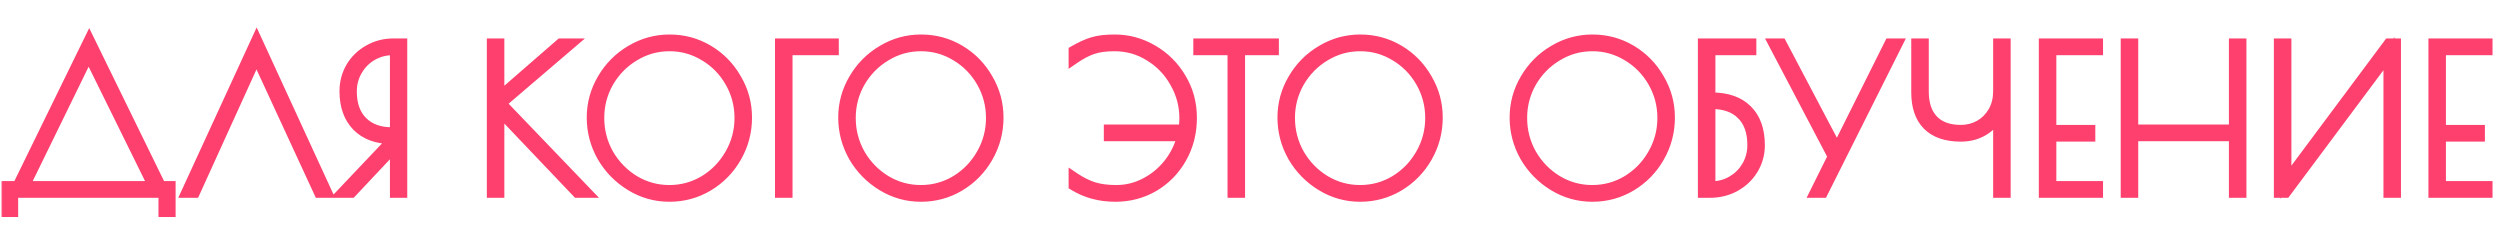 <?xml version="1.0" encoding="UTF-8"?> <svg xmlns="http://www.w3.org/2000/svg" width="455" height="42" viewBox="0 0 455 42" fill="none"><mask id="path-1-outside-1_50_83" maskUnits="userSpaceOnUse" x="0" y="4" width="454" height="36" fill="black"><rect fill="white" y="4" width="454" height="36"></rect><path d="M1.26 33.956H3.24L16.236 7.388L29.232 33.956H30.96V38.492H29.844V35H2.304V38.492H1.26V33.956ZM28.008 33.956L16.128 9.872L4.356 33.956H28.008ZM58.123 35L46.675 10.232L35.407 35H34.003L46.711 7.388L59.419 35H58.123ZM71.752 25.208H71.284C68.644 25.208 66.568 24.452 65.056 22.94C63.544 21.404 62.788 19.292 62.788 16.604C62.788 15.02 63.172 13.568 63.94 12.248C64.732 10.928 65.8 9.896 67.144 9.152C68.488 8.384 69.964 8 71.572 8H73.12V35H71.968V26.468L63.94 35H62.464L71.752 25.208ZM71.968 24.164V9.044H71.5C70.108 9.044 68.836 9.38 67.684 10.052C66.532 10.724 65.62 11.648 64.948 12.824C64.276 13.976 63.94 15.248 63.94 16.64C63.94 19.016 64.6 20.864 65.92 22.184C67.24 23.504 69.04 24.164 71.32 24.164H71.968ZM105.084 35L90.792 19.988V35H89.604V8H90.792V17.792L102.06 8H103.752L91.116 18.8L106.668 35H105.084ZM121.827 35.72C119.307 35.72 116.967 35.06 114.807 33.74C112.647 32.42 110.931 30.668 109.659 28.484C108.411 26.276 107.787 23.912 107.787 21.392C107.787 18.896 108.423 16.568 109.695 14.408C110.967 12.224 112.683 10.496 114.843 9.224C117.003 7.928 119.343 7.28 121.863 7.28C124.407 7.28 126.747 7.916 128.883 9.188C131.019 10.46 132.711 12.188 133.959 14.372C135.231 16.532 135.867 18.872 135.867 21.392C135.867 23.984 135.231 26.384 133.959 28.592C132.711 30.776 131.007 32.516 128.847 33.812C126.711 35.084 124.371 35.72 121.827 35.72ZM121.827 34.676C124.131 34.676 126.267 34.088 128.235 32.912C130.203 31.712 131.763 30.104 132.915 28.088C134.091 26.048 134.679 23.84 134.679 21.464C134.679 19.112 134.103 16.928 132.951 14.912C131.799 12.896 130.239 11.3 128.271 10.124C126.303 8.924 124.167 8.324 121.863 8.324C119.535 8.324 117.387 8.924 115.419 10.124C113.451 11.3 111.879 12.896 110.703 14.912C109.551 16.928 108.975 19.112 108.975 21.464C108.975 23.84 109.551 26.048 110.703 28.088C111.879 30.104 113.451 31.712 115.419 32.912C117.387 34.088 119.523 34.676 121.827 34.676ZM142.051 8H151.663V9.044H143.239V35H142.051V8ZM167.597 35.72C165.077 35.72 162.737 35.06 160.577 33.74C158.417 32.42 156.701 30.668 155.429 28.484C154.181 26.276 153.557 23.912 153.557 21.392C153.557 18.896 154.193 16.568 155.465 14.408C156.737 12.224 158.453 10.496 160.613 9.224C162.773 7.928 165.113 7.28 167.633 7.28C170.177 7.28 172.517 7.916 174.653 9.188C176.789 10.46 178.481 12.188 179.729 14.372C181.001 16.532 181.637 18.872 181.637 21.392C181.637 23.984 181.001 26.384 179.729 28.592C178.481 30.776 176.777 32.516 174.617 33.812C172.481 35.084 170.141 35.72 167.597 35.72ZM167.597 34.676C169.901 34.676 172.037 34.088 174.005 32.912C175.973 31.712 177.533 30.104 178.685 28.088C179.861 26.048 180.449 23.84 180.449 21.464C180.449 19.112 179.873 16.928 178.721 14.912C177.569 12.896 176.009 11.3 174.041 10.124C172.073 8.924 169.937 8.324 167.633 8.324C165.305 8.324 163.157 8.924 161.189 10.124C159.221 11.3 157.649 12.896 156.473 14.912C155.321 16.928 154.745 19.112 154.745 21.464C154.745 23.84 155.321 26.048 156.473 28.088C157.649 30.104 159.221 31.712 161.189 32.912C163.157 34.088 165.293 34.676 167.597 34.676ZM202.904 7.28C205.328 7.28 207.608 7.904 209.744 9.152C211.904 10.4 213.62 12.104 214.892 14.264C216.188 16.424 216.836 18.812 216.836 21.428C216.836 24.14 216.212 26.588 214.964 28.772C213.74 30.932 212.072 32.636 209.96 33.884C207.848 35.108 205.532 35.72 203.012 35.72C201.572 35.72 200.24 35.552 199.016 35.216C197.816 34.904 196.64 34.4 195.488 33.704V32.372C196.664 33.164 197.84 33.752 199.016 34.136C200.192 34.496 201.572 34.676 203.156 34.676C205.028 34.676 206.792 34.244 208.448 33.38C210.128 32.516 211.568 31.328 212.768 29.816C213.968 28.28 214.796 26.576 215.252 24.704H201.896V23.66H215.468C215.588 22.892 215.648 22.184 215.648 21.536C215.648 19.208 215.072 17.036 213.92 15.02C212.792 12.98 211.244 11.36 209.276 10.16C207.332 8.936 205.172 8.324 202.796 8.324C201.236 8.324 199.928 8.504 198.872 8.864C197.84 9.2 196.712 9.788 195.488 10.628V9.296C196.784 8.552 197.924 8.036 198.908 7.748C199.892 7.436 201.224 7.28 202.904 7.28ZM224.411 9.044H218.183V8H231.755V9.044H225.599V35H224.411V9.044ZM247.537 35.72C245.017 35.72 242.677 35.06 240.517 33.74C238.357 32.42 236.641 30.668 235.369 28.484C234.121 26.276 233.497 23.912 233.497 21.392C233.497 18.896 234.133 16.568 235.405 14.408C236.677 12.224 238.393 10.496 240.553 9.224C242.713 7.928 245.053 7.28 247.573 7.28C250.117 7.28 252.457 7.916 254.593 9.188C256.729 10.46 258.421 12.188 259.669 14.372C260.941 16.532 261.577 18.872 261.577 21.392C261.577 23.984 260.941 26.384 259.669 28.592C258.421 30.776 256.717 32.516 254.557 33.812C252.421 35.084 250.081 35.72 247.537 35.72ZM247.537 34.676C249.841 34.676 251.977 34.088 253.945 32.912C255.913 31.712 257.473 30.104 258.625 28.088C259.801 26.048 260.389 23.84 260.389 21.464C260.389 19.112 259.813 16.928 258.661 14.912C257.509 12.896 255.949 11.3 253.981 10.124C252.013 8.924 249.877 8.324 247.573 8.324C245.245 8.324 243.097 8.924 241.129 10.124C239.161 11.3 237.589 12.896 236.413 14.912C235.261 16.928 234.685 19.112 234.685 21.464C234.685 23.84 235.261 26.048 236.413 28.088C237.589 30.104 239.161 31.712 241.129 32.912C243.097 34.088 245.233 34.676 247.537 34.676ZM289.792 35.72C287.272 35.72 284.932 35.06 282.772 33.74C280.612 32.42 278.896 30.668 277.624 28.484C276.376 26.276 275.752 23.912 275.752 21.392C275.752 18.896 276.388 16.568 277.66 14.408C278.932 12.224 280.648 10.496 282.808 9.224C284.968 7.928 287.308 7.28 289.828 7.28C292.372 7.28 294.712 7.916 296.848 9.188C298.984 10.46 300.676 12.188 301.924 14.372C303.196 16.532 303.832 18.872 303.832 21.392C303.832 23.984 303.196 26.384 301.924 28.592C300.676 30.776 298.972 32.516 296.812 33.812C294.676 35.084 292.336 35.72 289.792 35.72ZM289.792 34.676C292.096 34.676 294.232 34.088 296.2 32.912C298.168 31.712 299.728 30.104 300.88 28.088C302.056 26.048 302.644 23.84 302.644 21.464C302.644 19.112 302.068 16.928 300.916 14.912C299.764 12.896 298.204 11.3 296.236 10.124C294.268 8.924 292.132 8.324 289.828 8.324C287.5 8.324 285.352 8.924 283.384 10.124C281.416 11.3 279.844 12.896 278.668 14.912C277.516 16.928 276.94 19.112 276.94 21.464C276.94 23.84 277.516 26.048 278.668 28.088C279.844 30.104 281.416 31.712 283.384 32.912C285.352 34.088 287.488 34.676 289.792 34.676ZM310.016 8H318.656V9.044H311.204V17.828H311.528C314.312 17.828 316.448 18.572 317.936 20.06C319.448 21.548 320.204 23.672 320.204 26.432C320.204 27.992 319.808 29.432 319.016 30.752C318.224 32.072 317.132 33.116 315.74 33.884C314.372 34.628 312.86 35 311.204 35H310.016V8ZM311.492 33.992C312.884 33.992 314.144 33.656 315.272 32.984C316.424 32.312 317.336 31.4 318.008 30.248C318.68 29.072 319.016 27.788 319.016 26.396C319.016 23.972 318.356 22.112 317.036 20.816C315.74 19.496 313.892 18.836 311.492 18.836H311.204V33.992H311.492ZM345.245 8L331.709 35H330.413L333.653 28.484L322.889 8H324.185L334.337 27.26L343.949 8H345.245ZM363.752 20.816C363.104 21.992 362.18 22.952 360.98 23.696C359.78 24.416 358.412 24.776 356.876 24.776C354.236 24.776 352.232 24.092 350.864 22.724C349.52 21.356 348.848 19.388 348.848 16.82V8H350.036V16.64C350.036 18.92 350.624 20.672 351.8 21.896C352.976 23.12 354.668 23.732 356.876 23.732C358.1 23.732 359.24 23.444 360.296 22.868C361.352 22.268 362.192 21.428 362.816 20.348C363.44 19.268 363.752 18.008 363.752 16.568V8H364.94V35H363.752V20.816ZM372.066 8H381.75V9.044H373.254V23.732H380.346V24.776H373.254V33.956H381.75V35H372.066V8ZM386.971 8H388.159V23.66H406.663V8H407.851V35H406.663V24.704H388.159V35H386.971V8ZM414.845 8H416.033V33.164L434.789 8H435.977V35H434.789V9.764L415.961 35H414.845V8ZM442.972 8H452.656V9.044H444.16V23.732H451.252V24.776H444.16V33.956H452.656V35H442.972V8Z"></path></mask><path d="M1.26 33.956H3.24L16.236 7.388L29.232 33.956H30.96V38.492H29.844V35H2.304V38.492H1.26V33.956ZM28.008 33.956L16.128 9.872L4.356 33.956H28.008ZM58.123 35L46.675 10.232L35.407 35H34.003L46.711 7.388L59.419 35H58.123ZM71.752 25.208H71.284C68.644 25.208 66.568 24.452 65.056 22.94C63.544 21.404 62.788 19.292 62.788 16.604C62.788 15.02 63.172 13.568 63.94 12.248C64.732 10.928 65.8 9.896 67.144 9.152C68.488 8.384 69.964 8 71.572 8H73.12V35H71.968V26.468L63.94 35H62.464L71.752 25.208ZM71.968 24.164V9.044H71.5C70.108 9.044 68.836 9.38 67.684 10.052C66.532 10.724 65.62 11.648 64.948 12.824C64.276 13.976 63.94 15.248 63.94 16.64C63.94 19.016 64.6 20.864 65.92 22.184C67.24 23.504 69.04 24.164 71.32 24.164H71.968ZM105.084 35L90.792 19.988V35H89.604V8H90.792V17.792L102.06 8H103.752L91.116 18.8L106.668 35H105.084ZM121.827 35.72C119.307 35.72 116.967 35.06 114.807 33.74C112.647 32.42 110.931 30.668 109.659 28.484C108.411 26.276 107.787 23.912 107.787 21.392C107.787 18.896 108.423 16.568 109.695 14.408C110.967 12.224 112.683 10.496 114.843 9.224C117.003 7.928 119.343 7.28 121.863 7.28C124.407 7.28 126.747 7.916 128.883 9.188C131.019 10.46 132.711 12.188 133.959 14.372C135.231 16.532 135.867 18.872 135.867 21.392C135.867 23.984 135.231 26.384 133.959 28.592C132.711 30.776 131.007 32.516 128.847 33.812C126.711 35.084 124.371 35.72 121.827 35.72ZM121.827 34.676C124.131 34.676 126.267 34.088 128.235 32.912C130.203 31.712 131.763 30.104 132.915 28.088C134.091 26.048 134.679 23.84 134.679 21.464C134.679 19.112 134.103 16.928 132.951 14.912C131.799 12.896 130.239 11.3 128.271 10.124C126.303 8.924 124.167 8.324 121.863 8.324C119.535 8.324 117.387 8.924 115.419 10.124C113.451 11.3 111.879 12.896 110.703 14.912C109.551 16.928 108.975 19.112 108.975 21.464C108.975 23.84 109.551 26.048 110.703 28.088C111.879 30.104 113.451 31.712 115.419 32.912C117.387 34.088 119.523 34.676 121.827 34.676ZM142.051 8H151.663V9.044H143.239V35H142.051V8ZM167.597 35.72C165.077 35.72 162.737 35.06 160.577 33.74C158.417 32.42 156.701 30.668 155.429 28.484C154.181 26.276 153.557 23.912 153.557 21.392C153.557 18.896 154.193 16.568 155.465 14.408C156.737 12.224 158.453 10.496 160.613 9.224C162.773 7.928 165.113 7.28 167.633 7.28C170.177 7.28 172.517 7.916 174.653 9.188C176.789 10.46 178.481 12.188 179.729 14.372C181.001 16.532 181.637 18.872 181.637 21.392C181.637 23.984 181.001 26.384 179.729 28.592C178.481 30.776 176.777 32.516 174.617 33.812C172.481 35.084 170.141 35.72 167.597 35.72ZM167.597 34.676C169.901 34.676 172.037 34.088 174.005 32.912C175.973 31.712 177.533 30.104 178.685 28.088C179.861 26.048 180.449 23.84 180.449 21.464C180.449 19.112 179.873 16.928 178.721 14.912C177.569 12.896 176.009 11.3 174.041 10.124C172.073 8.924 169.937 8.324 167.633 8.324C165.305 8.324 163.157 8.924 161.189 10.124C159.221 11.3 157.649 12.896 156.473 14.912C155.321 16.928 154.745 19.112 154.745 21.464C154.745 23.84 155.321 26.048 156.473 28.088C157.649 30.104 159.221 31.712 161.189 32.912C163.157 34.088 165.293 34.676 167.597 34.676ZM202.904 7.28C205.328 7.28 207.608 7.904 209.744 9.152C211.904 10.4 213.62 12.104 214.892 14.264C216.188 16.424 216.836 18.812 216.836 21.428C216.836 24.14 216.212 26.588 214.964 28.772C213.74 30.932 212.072 32.636 209.96 33.884C207.848 35.108 205.532 35.72 203.012 35.72C201.572 35.72 200.24 35.552 199.016 35.216C197.816 34.904 196.64 34.4 195.488 33.704V32.372C196.664 33.164 197.84 33.752 199.016 34.136C200.192 34.496 201.572 34.676 203.156 34.676C205.028 34.676 206.792 34.244 208.448 33.38C210.128 32.516 211.568 31.328 212.768 29.816C213.968 28.28 214.796 26.576 215.252 24.704H201.896V23.66H215.468C215.588 22.892 215.648 22.184 215.648 21.536C215.648 19.208 215.072 17.036 213.92 15.02C212.792 12.98 211.244 11.36 209.276 10.16C207.332 8.936 205.172 8.324 202.796 8.324C201.236 8.324 199.928 8.504 198.872 8.864C197.84 9.2 196.712 9.788 195.488 10.628V9.296C196.784 8.552 197.924 8.036 198.908 7.748C199.892 7.436 201.224 7.28 202.904 7.28ZM224.411 9.044H218.183V8H231.755V9.044H225.599V35H224.411V9.044ZM247.537 35.72C245.017 35.72 242.677 35.06 240.517 33.74C238.357 32.42 236.641 30.668 235.369 28.484C234.121 26.276 233.497 23.912 233.497 21.392C233.497 18.896 234.133 16.568 235.405 14.408C236.677 12.224 238.393 10.496 240.553 9.224C242.713 7.928 245.053 7.28 247.573 7.28C250.117 7.28 252.457 7.916 254.593 9.188C256.729 10.46 258.421 12.188 259.669 14.372C260.941 16.532 261.577 18.872 261.577 21.392C261.577 23.984 260.941 26.384 259.669 28.592C258.421 30.776 256.717 32.516 254.557 33.812C252.421 35.084 250.081 35.72 247.537 35.72ZM247.537 34.676C249.841 34.676 251.977 34.088 253.945 32.912C255.913 31.712 257.473 30.104 258.625 28.088C259.801 26.048 260.389 23.84 260.389 21.464C260.389 19.112 259.813 16.928 258.661 14.912C257.509 12.896 255.949 11.3 253.981 10.124C252.013 8.924 249.877 8.324 247.573 8.324C245.245 8.324 243.097 8.924 241.129 10.124C239.161 11.3 237.589 12.896 236.413 14.912C235.261 16.928 234.685 19.112 234.685 21.464C234.685 23.84 235.261 26.048 236.413 28.088C237.589 30.104 239.161 31.712 241.129 32.912C243.097 34.088 245.233 34.676 247.537 34.676ZM289.792 35.72C287.272 35.72 284.932 35.06 282.772 33.74C280.612 32.42 278.896 30.668 277.624 28.484C276.376 26.276 275.752 23.912 275.752 21.392C275.752 18.896 276.388 16.568 277.66 14.408C278.932 12.224 280.648 10.496 282.808 9.224C284.968 7.928 287.308 7.28 289.828 7.28C292.372 7.28 294.712 7.916 296.848 9.188C298.984 10.46 300.676 12.188 301.924 14.372C303.196 16.532 303.832 18.872 303.832 21.392C303.832 23.984 303.196 26.384 301.924 28.592C300.676 30.776 298.972 32.516 296.812 33.812C294.676 35.084 292.336 35.72 289.792 35.72ZM289.792 34.676C292.096 34.676 294.232 34.088 296.2 32.912C298.168 31.712 299.728 30.104 300.88 28.088C302.056 26.048 302.644 23.84 302.644 21.464C302.644 19.112 302.068 16.928 300.916 14.912C299.764 12.896 298.204 11.3 296.236 10.124C294.268 8.924 292.132 8.324 289.828 8.324C287.5 8.324 285.352 8.924 283.384 10.124C281.416 11.3 279.844 12.896 278.668 14.912C277.516 16.928 276.94 19.112 276.94 21.464C276.94 23.84 277.516 26.048 278.668 28.088C279.844 30.104 281.416 31.712 283.384 32.912C285.352 34.088 287.488 34.676 289.792 34.676ZM310.016 8H318.656V9.044H311.204V17.828H311.528C314.312 17.828 316.448 18.572 317.936 20.06C319.448 21.548 320.204 23.672 320.204 26.432C320.204 27.992 319.808 29.432 319.016 30.752C318.224 32.072 317.132 33.116 315.74 33.884C314.372 34.628 312.86 35 311.204 35H310.016V8ZM311.492 33.992C312.884 33.992 314.144 33.656 315.272 32.984C316.424 32.312 317.336 31.4 318.008 30.248C318.68 29.072 319.016 27.788 319.016 26.396C319.016 23.972 318.356 22.112 317.036 20.816C315.74 19.496 313.892 18.836 311.492 18.836H311.204V33.992H311.492ZM345.245 8L331.709 35H330.413L333.653 28.484L322.889 8H324.185L334.337 27.26L343.949 8H345.245ZM363.752 20.816C363.104 21.992 362.18 22.952 360.98 23.696C359.78 24.416 358.412 24.776 356.876 24.776C354.236 24.776 352.232 24.092 350.864 22.724C349.52 21.356 348.848 19.388 348.848 16.82V8H350.036V16.64C350.036 18.92 350.624 20.672 351.8 21.896C352.976 23.12 354.668 23.732 356.876 23.732C358.1 23.732 359.24 23.444 360.296 22.868C361.352 22.268 362.192 21.428 362.816 20.348C363.44 19.268 363.752 18.008 363.752 16.568V8H364.94V35H363.752V20.816ZM372.066 8H381.75V9.044H373.254V23.732H380.346V24.776H373.254V33.956H381.75V35H372.066V8ZM386.971 8H388.159V23.66H406.663V8H407.851V35H406.663V24.704H388.159V35H386.971V8ZM414.845 8H416.033V33.164L434.789 8H435.977V35H434.789V9.764L415.961 35H414.845V8ZM442.972 8H452.656V9.044H444.16V23.732H451.252V24.776H444.16V33.956H452.656V35H442.972V8Z" fill="#FD406E"></path><path d="M1.26 33.956V32.956H0.26V33.956H1.26ZM3.24 33.956V34.956H3.864L4.138 34.395L3.24 33.956ZM16.236 7.388L17.134 6.949L16.236 5.112L15.338 6.949L16.236 7.388ZM29.232 33.956L28.334 34.395L28.608 34.956H29.232V33.956ZM30.96 33.956H31.96V32.956H30.96V33.956ZM30.96 38.492V39.492H31.96V38.492H30.96ZM29.844 38.492H28.844V39.492H29.844V38.492ZM29.844 35H30.844V34H29.844V35ZM2.304 35V34H1.304V35H2.304ZM2.304 38.492V39.492H3.304V38.492H2.304ZM1.26 38.492H0.26V39.492H1.26V38.492ZM28.008 33.956V34.956H29.616L28.905 33.514L28.008 33.956ZM16.128 9.872L17.025 9.43L16.124 7.603L15.23 9.433L16.128 9.872ZM4.356 33.956L3.458 33.517L2.754 34.956H4.356V33.956ZM1.26 34.956H3.24V32.956H1.26V34.956ZM4.138 34.395L17.134 7.827L15.338 6.949L2.342 33.517L4.138 34.395ZM15.338 7.827L28.334 34.395L30.13 33.517L17.134 6.949L15.338 7.827ZM29.232 34.956H30.96V32.956H29.232V34.956ZM29.96 33.956V38.492H31.96V33.956H29.96ZM30.96 37.492H29.844V39.492H30.96V37.492ZM30.844 38.492V35H28.844V38.492H30.844ZM29.844 34H2.304V36H29.844V34ZM1.304 35V38.492H3.304V35H1.304ZM2.304 37.492H1.26V39.492H2.304V37.492ZM2.26 38.492V33.956H0.26V38.492H2.26ZM28.905 33.514L17.025 9.43L15.231 10.314L27.111 34.398L28.905 33.514ZM15.23 9.433L3.458 33.517L5.254 34.395L17.026 10.311L15.23 9.433ZM4.356 34.956H28.008V32.956H4.356V34.956ZM58.123 35L57.215 35.42L57.484 36H58.123V35ZM46.675 10.232L47.583 9.812L46.668 7.833L45.765 9.818L46.675 10.232ZM35.407 35V36H36.051L36.317 35.414L35.407 35ZM34.003 35L33.095 34.582L32.442 36H34.003V35ZM46.711 7.388L47.62 6.97L46.711 4.996L45.803 6.97L46.711 7.388ZM59.419 35V36H60.98L60.328 34.582L59.419 35ZM59.031 34.58L47.583 9.812L45.767 10.652L57.215 35.42L59.031 34.58ZM45.765 9.818L34.497 34.586L36.317 35.414L47.585 10.646L45.765 9.818ZM35.407 34H34.003V36H35.407V34ZM34.911 35.418L47.62 7.806L45.803 6.97L33.095 34.582L34.911 35.418ZM45.803 7.806L58.511 35.418L60.328 34.582L47.62 6.97L45.803 7.806ZM59.419 34H58.123V36H59.419V34ZM71.752 25.208L72.478 25.896L74.079 24.208H71.752V25.208ZM65.056 22.94L64.344 23.642L64.349 23.647L65.056 22.94ZM63.94 12.248L63.083 11.733L63.076 11.745L63.94 12.248ZM67.144 9.152L67.629 10.027L67.64 10.02L67.144 9.152ZM73.12 8H74.12V7H73.12V8ZM73.12 35V36H74.12V35H73.12ZM71.968 35H70.968V36H71.968V35ZM71.968 26.468H72.968V23.946L71.24 25.783L71.968 26.468ZM63.94 35V36H64.372L64.668 35.685L63.94 35ZM62.464 35L61.739 34.312L60.137 36H62.464V35ZM71.968 24.164V25.164H72.968V24.164H71.968ZM71.968 9.044H72.968V8.044H71.968V9.044ZM64.948 12.824L65.812 13.328L65.817 13.32L64.948 12.824ZM65.92 22.184L65.213 22.891V22.891L65.92 22.184ZM71.752 24.208H71.284V26.208H71.752V24.208ZM71.284 24.208C68.843 24.208 67.046 23.515 65.763 22.233L64.349 23.647C66.091 25.389 68.445 26.208 71.284 26.208V24.208ZM65.769 22.238C64.484 20.933 63.788 19.098 63.788 16.604H61.788C61.788 19.486 62.604 21.875 64.344 23.642L65.769 22.238ZM63.788 16.604C63.788 15.19 64.129 13.912 64.805 12.751L63.076 11.745C62.216 13.224 61.788 14.85 61.788 16.604H63.788ZM64.798 12.762C65.499 11.593 66.439 10.685 67.629 10.027L66.66 8.277C65.162 9.107 63.965 10.263 63.083 11.733L64.798 12.762ZM67.64 10.02C68.827 9.342 70.131 9 71.572 9V7C69.797 7 68.149 7.426 66.648 8.284L67.64 10.02ZM71.572 9H73.12V7H71.572V9ZM72.12 8V35H74.12V8H72.12ZM73.12 34H71.968V36H73.12V34ZM72.968 35V26.468H70.968V35H72.968ZM71.24 25.783L63.212 34.315L64.668 35.685L72.697 27.153L71.24 25.783ZM63.94 34H62.464V36H63.94V34ZM63.19 35.688L72.478 25.896L71.027 24.52L61.739 34.312L63.19 35.688ZM72.968 24.164V9.044H70.968V24.164H72.968ZM71.968 8.044H71.5V10.044H71.968V8.044ZM71.5 8.044C69.939 8.044 68.492 8.423 67.18 9.188L68.188 10.916C69.18 10.337 70.277 10.044 71.5 10.044V8.044ZM67.18 9.188C65.874 9.95 64.838 11.002 64.08 12.328L65.817 13.32C66.403 12.294 67.19 11.498 68.188 10.916L67.18 9.188ZM64.084 12.32C63.319 13.632 62.94 15.079 62.94 16.64H64.94C64.94 15.417 65.233 14.32 65.812 13.328L64.084 12.32ZM62.94 16.64C62.94 19.205 63.658 21.336 65.213 22.891L66.627 21.477C65.543 20.392 64.94 18.827 64.94 16.64H62.94ZM65.213 22.891C66.761 24.439 68.838 25.164 71.32 25.164V23.164C69.243 23.164 67.72 22.569 66.627 21.477L65.213 22.891ZM71.32 25.164H71.968V23.164H71.32V25.164ZM105.084 35L104.36 35.69L104.655 36H105.084V35ZM90.792 19.988L91.516 19.299L89.792 17.487V19.988H90.792ZM90.792 35V36H91.792V35H90.792ZM89.604 35H88.604V36H89.604V35ZM89.604 8V7H88.604V8H89.604ZM90.792 8H91.792V7H90.792V8ZM90.792 17.792H89.792V19.986L91.448 18.547L90.792 17.792ZM102.06 8V7H101.686L101.404 7.245L102.06 8ZM103.752 8L104.402 8.76L106.461 7H103.752V8ZM91.116 18.8L90.466 18.04L89.661 18.728L90.395 19.492L91.116 18.8ZM106.668 35V36H109.014L107.389 34.307L106.668 35ZM105.808 34.31L91.516 19.299L90.068 20.677L104.36 35.69L105.808 34.31ZM89.792 19.988V35H91.792V19.988H89.792ZM90.792 34H89.604V36H90.792V34ZM90.604 35V8H88.604V35H90.604ZM89.604 9H90.792V7H89.604V9ZM89.792 8V17.792H91.792V8H89.792ZM91.448 18.547L102.716 8.755L101.404 7.245L90.136 17.037L91.448 18.547ZM102.06 9H103.752V7H102.06V9ZM103.102 7.24L90.466 18.04L91.766 19.56L104.402 8.76L103.102 7.24ZM90.395 19.492L105.947 35.693L107.389 34.307L91.837 18.108L90.395 19.492ZM106.668 34H105.084V36H106.668V34ZM114.807 33.74L114.285 34.593L114.807 33.74ZM109.659 28.484L108.788 28.976L108.794 28.987L109.659 28.484ZM109.695 14.408L110.556 14.915L110.559 14.911L109.695 14.408ZM114.843 9.224L115.35 10.086L115.357 10.082L114.843 9.224ZM128.883 9.188L128.371 10.047L128.883 9.188ZM133.959 14.372L133.09 14.868L133.097 14.879L133.959 14.372ZM133.959 28.592L133.092 28.093L133.09 28.096L133.959 28.592ZM128.847 33.812L129.358 34.671L129.361 34.669L128.847 33.812ZM128.235 32.912L128.747 33.77L128.755 33.766L128.235 32.912ZM132.915 28.088L132.048 27.589L132.046 27.592L132.915 28.088ZM132.951 14.912L133.819 14.416L132.951 14.912ZM128.271 10.124L127.75 10.978L127.758 10.982L128.271 10.124ZM115.419 10.124L115.932 10.982L115.939 10.978L115.419 10.124ZM110.703 14.912L109.839 14.408L109.834 14.416L110.703 14.912ZM110.703 28.088L109.832 28.58L109.839 28.592L110.703 28.088ZM115.419 32.912L114.898 33.766L114.906 33.77L115.419 32.912ZM121.827 34.72C119.491 34.72 117.332 34.111 115.328 32.887L114.285 34.593C116.601 36.009 119.122 36.72 121.827 36.72V34.72ZM115.328 32.887C113.309 31.653 111.711 30.021 110.523 27.981L108.794 28.987C110.15 31.315 111.984 33.187 114.285 34.593L115.328 32.887ZM110.529 27.992C109.365 25.933 108.787 23.738 108.787 21.392H106.787C106.787 24.086 107.456 26.619 108.788 28.976L110.529 27.992ZM108.787 21.392C108.787 19.075 109.374 16.922 110.556 14.915L108.833 13.901C107.471 16.214 106.787 18.717 106.787 21.392H108.787ZM110.559 14.911C111.745 12.874 113.339 11.27 115.35 10.086L114.335 8.362C112.026 9.722 110.188 11.574 108.83 13.905L110.559 14.911ZM115.357 10.082C117.362 8.879 119.524 8.28 121.863 8.28V6.28C119.161 6.28 116.644 6.977 114.328 8.367L115.357 10.082ZM121.863 8.28C124.231 8.28 126.393 8.87 128.371 10.047L129.394 8.329C127.1 6.962 124.582 6.28 121.863 6.28V8.28ZM128.371 10.047C130.357 11.23 131.927 12.832 133.09 14.868L134.827 13.876C133.494 11.544 131.68 9.69 129.394 8.329L128.371 10.047ZM133.097 14.879C134.278 16.885 134.867 19.049 134.867 21.392H136.867C136.867 18.695 136.183 16.179 134.82 13.865L133.097 14.879ZM134.867 21.392C134.867 23.812 134.275 26.039 133.092 28.093L134.825 29.091C136.186 26.729 136.867 24.156 136.867 21.392H134.867ZM133.09 28.096C131.927 30.131 130.345 31.747 128.332 32.955L129.361 34.669C131.668 33.285 133.494 31.421 134.827 29.088L133.09 28.096ZM128.335 32.953C126.357 34.13 124.195 34.72 121.827 34.72V36.72C124.546 36.72 127.064 36.038 129.358 34.671L128.335 32.953ZM121.827 35.676C124.31 35.676 126.624 35.04 128.747 33.77L127.722 32.054C125.909 33.136 123.951 33.676 121.827 33.676V35.676ZM128.755 33.766C130.868 32.477 132.548 30.746 133.783 28.584L132.046 27.592C130.977 29.462 129.537 30.947 127.714 32.058L128.755 33.766ZM133.781 28.587C135.045 26.394 135.679 24.014 135.679 21.464H133.679C133.679 23.666 133.136 25.702 132.048 27.589L133.781 28.587ZM135.679 21.464C135.679 18.94 135.058 16.585 133.819 14.416L132.082 15.408C133.147 17.271 133.679 19.284 133.679 21.464H135.679ZM133.819 14.416C132.583 12.253 130.901 10.531 128.783 9.266L127.758 10.982C129.576 12.069 131.014 13.539 132.082 15.408L133.819 14.416ZM128.791 9.27C126.666 7.975 124.35 7.324 121.863 7.324V9.324C123.983 9.324 125.939 9.873 127.75 10.978L128.791 9.27ZM121.863 7.324C119.353 7.324 117.024 7.974 114.898 9.27L115.939 10.978C117.749 9.874 119.716 9.324 121.863 9.324V7.324ZM114.906 9.266C112.79 10.53 111.098 12.249 109.839 14.408L111.566 15.416C112.659 13.543 114.111 12.07 115.931 10.982L114.906 9.266ZM109.834 14.416C108.595 16.585 107.975 18.94 107.975 21.464H109.975C109.975 19.284 110.506 17.271 111.571 15.408L109.834 14.416ZM107.975 21.464C107.975 24.01 108.594 26.387 109.832 28.58L111.573 27.596C110.507 25.709 109.975 23.67 109.975 21.464H107.975ZM109.839 28.592C111.097 30.749 112.786 32.478 114.898 33.766L115.939 32.058C114.115 30.946 112.66 29.459 111.566 27.584L109.839 28.592ZM114.906 33.77C117.029 35.04 119.343 35.676 121.827 35.676V33.676C119.702 33.676 117.744 33.136 115.931 32.054L114.906 33.77ZM142.051 8V7H141.051V8H142.051ZM151.663 8H152.663V7H151.663V8ZM151.663 9.044V10.044H152.663V9.044H151.663ZM143.239 9.044V8.044H142.239V9.044H143.239ZM143.239 35V36H144.239V35H143.239ZM142.051 35H141.051V36H142.051V35ZM142.051 9H151.663V7H142.051V9ZM150.663 8V9.044H152.663V8H150.663ZM151.663 8.044H143.239V10.044H151.663V8.044ZM142.239 9.044V35H144.239V9.044H142.239ZM143.239 34H142.051V36H143.239V34ZM143.051 35V8H141.051V35H143.051ZM160.577 33.74L160.056 34.593L160.577 33.74ZM155.429 28.484L154.559 28.976L154.565 28.987L155.429 28.484ZM155.465 14.408L156.327 14.915L156.329 14.911L155.465 14.408ZM160.613 9.224L161.121 10.086L161.128 10.082L160.613 9.224ZM174.653 9.188L174.142 10.047L174.653 9.188ZM179.729 14.372L178.861 14.868L178.867 14.879L179.729 14.372ZM179.729 28.592L178.863 28.093L178.861 28.096L179.729 28.592ZM174.617 33.812L175.129 34.671L175.132 34.669L174.617 33.812ZM174.005 32.912L174.518 33.77L174.526 33.766L174.005 32.912ZM178.685 28.088L177.819 27.589L177.817 27.592L178.685 28.088ZM178.721 14.912L179.589 14.416L178.721 14.912ZM174.041 10.124L173.521 10.978L173.528 10.982L174.041 10.124ZM161.189 10.124L161.702 10.982L161.71 10.978L161.189 10.124ZM156.473 14.912L155.609 14.408L155.605 14.416L156.473 14.912ZM156.473 28.088L155.602 28.58L155.609 28.592L156.473 28.088ZM161.189 32.912L160.669 33.766L160.676 33.77L161.189 32.912ZM167.597 34.72C165.262 34.72 163.102 34.111 161.099 32.887L160.056 34.593C162.372 36.009 164.892 36.72 167.597 36.72V34.72ZM161.099 32.887C159.08 31.653 157.482 30.021 156.293 27.981L154.565 28.987C155.921 31.315 157.754 33.187 160.056 34.593L161.099 32.887ZM156.3 27.992C155.136 25.933 154.557 23.738 154.557 21.392H152.557C152.557 24.086 153.226 26.619 154.559 28.976L156.3 27.992ZM154.557 21.392C154.557 19.075 155.145 16.922 156.327 14.915L154.603 13.901C153.241 16.214 152.557 18.717 152.557 21.392H154.557ZM156.329 14.911C157.516 12.874 159.11 11.27 161.121 10.086L160.106 8.362C157.797 9.722 155.959 11.574 154.601 13.905L156.329 14.911ZM161.128 10.082C163.132 8.879 165.294 8.28 167.633 8.28V6.28C164.932 6.28 162.414 6.977 160.099 8.367L161.128 10.082ZM167.633 8.28C170.001 8.28 172.164 8.87 174.142 10.047L175.165 8.329C172.87 6.962 170.353 6.28 167.633 6.28V8.28ZM174.142 10.047C176.128 11.23 177.697 12.832 178.861 14.868L180.597 13.876C179.265 11.544 177.451 9.69 175.165 8.329L174.142 10.047ZM178.867 14.879C180.048 16.885 180.637 19.049 180.637 21.392H182.637C182.637 18.695 181.954 16.179 180.591 13.865L178.867 14.879ZM180.637 21.392C180.637 23.812 180.046 26.039 178.863 28.093L180.596 29.091C181.957 26.729 182.637 24.156 182.637 21.392H180.637ZM178.861 28.096C177.698 30.131 176.116 31.747 174.103 32.955L175.132 34.669C177.438 33.285 179.264 31.421 180.597 29.088L178.861 28.096ZM174.105 32.953C172.128 34.13 169.965 34.72 167.597 34.72V36.72C170.317 36.72 172.834 36.038 175.129 34.671L174.105 32.953ZM167.597 35.676C170.081 35.676 172.394 35.04 174.518 33.77L173.492 32.054C171.68 33.136 169.721 33.676 167.597 33.676V35.676ZM174.526 33.766C176.639 32.477 178.318 30.746 179.553 28.584L177.817 27.592C176.748 29.462 175.307 30.947 173.485 32.058L174.526 33.766ZM179.552 28.587C180.816 26.394 181.449 24.014 181.449 21.464H179.449C179.449 23.666 178.906 25.702 177.819 27.589L179.552 28.587ZM181.449 21.464C181.449 18.94 180.829 16.585 179.589 14.416L177.853 15.408C178.917 17.271 179.449 19.284 179.449 21.464H181.449ZM179.589 14.416C178.353 12.253 176.672 10.531 174.554 9.266L173.528 10.982C175.347 12.069 176.785 13.539 177.853 15.408L179.589 14.416ZM174.562 9.27C172.437 7.975 170.121 7.324 167.633 7.324V9.324C169.753 9.324 171.709 9.873 173.521 10.978L174.562 9.27ZM167.633 7.324C165.123 7.324 162.795 7.974 160.669 9.27L161.71 10.978C163.519 9.874 165.487 9.324 167.633 9.324V7.324ZM160.676 9.266C158.56 10.53 156.869 12.249 155.609 14.408L157.337 15.416C158.429 13.543 159.882 12.07 161.702 10.982L160.676 9.266ZM155.605 14.416C154.365 16.585 153.745 18.94 153.745 21.464H155.745C155.745 19.284 156.277 17.271 157.341 15.408L155.605 14.416ZM153.745 21.464C153.745 24.01 154.364 26.387 155.602 28.58L157.344 27.596C156.278 25.709 155.745 23.67 155.745 21.464H153.745ZM155.609 28.592C156.868 30.749 158.557 32.478 160.669 33.766L161.71 32.058C159.885 30.946 158.43 29.459 157.337 27.584L155.609 28.592ZM160.676 33.77C162.8 35.04 165.113 35.676 167.597 35.676V33.676C165.473 33.676 163.514 33.136 161.702 32.054L160.676 33.77ZM209.744 9.152L209.24 10.015L209.244 10.018L209.744 9.152ZM214.892 14.264L214.03 14.771L214.035 14.778L214.892 14.264ZM214.964 28.772L214.096 28.276L214.094 28.279L214.964 28.772ZM209.96 33.884L210.462 34.749L210.469 34.745L209.96 33.884ZM199.016 35.216L199.281 34.252L199.268 34.248L199.016 35.216ZM195.488 33.704H194.488V34.268L194.971 34.56L195.488 33.704ZM195.488 32.372L196.047 31.543L194.488 30.493V32.372H195.488ZM199.016 34.136L198.706 35.087L198.715 35.09L198.723 35.092L199.016 34.136ZM208.448 33.38L207.991 32.491L207.986 32.493L208.448 33.38ZM212.768 29.816L213.551 30.438L213.556 30.432L212.768 29.816ZM215.252 24.704L216.224 24.941L216.525 23.704H215.252V24.704ZM201.896 24.704H200.896V25.704H201.896V24.704ZM201.896 23.66V22.66H200.896V23.66H201.896ZM215.468 23.66V24.66H216.324L216.456 23.814L215.468 23.66ZM213.92 15.02L213.045 15.504L213.052 15.516L213.92 15.02ZM209.276 10.16L208.743 11.006L208.749 11.01L208.756 11.014L209.276 10.16ZM198.872 8.864L199.182 9.815L199.195 9.811L198.872 8.864ZM195.488 10.628H194.488V12.527L196.054 11.453L195.488 10.628ZM195.488 9.296L194.99 8.429L194.488 8.717V9.296H195.488ZM198.908 7.748L199.189 8.708L199.2 8.705L199.21 8.701L198.908 7.748ZM202.904 8.28C205.147 8.28 207.253 8.855 209.24 10.015L210.249 8.289C207.963 6.953 205.509 6.28 202.904 6.28V8.28ZM209.244 10.018C211.254 11.179 212.846 12.759 214.03 14.771L215.754 13.757C214.395 11.449 212.555 9.621 210.244 8.286L209.244 10.018ZM214.035 14.778C215.234 16.777 215.836 18.986 215.836 21.428H217.836C217.836 18.638 217.143 16.071 215.75 13.749L214.035 14.778ZM215.836 21.428C215.836 23.98 215.251 26.255 214.096 28.276L215.832 29.268C217.173 26.921 217.836 24.3 217.836 21.428H215.836ZM214.094 28.279C212.955 30.289 211.411 31.865 209.451 33.023L210.469 34.745C212.733 33.407 214.525 31.575 215.834 29.265L214.094 28.279ZM209.459 33.019C207.504 34.152 205.362 34.72 203.012 34.72V36.72C205.702 36.72 208.192 36.064 210.462 34.749L209.459 33.019ZM203.012 34.72C201.65 34.72 200.408 34.561 199.281 34.252L198.751 36.18C200.072 36.543 201.495 36.72 203.012 36.72V34.72ZM199.268 34.248C198.169 33.962 197.082 33.498 196.005 32.848L194.971 34.56C196.199 35.302 197.463 35.846 198.765 36.184L199.268 34.248ZM196.488 33.704V32.372H194.488V33.704H196.488ZM194.93 33.201C196.171 34.038 197.43 34.67 198.706 35.087L199.327 33.185C198.25 32.834 197.157 32.29 196.047 31.543L194.93 33.201ZM198.723 35.092C200.017 35.488 201.5 35.676 203.156 35.676V33.676C201.644 33.676 200.367 33.504 199.309 33.18L198.723 35.092ZM203.156 35.676C205.189 35.676 207.112 35.205 208.911 34.267L207.986 32.493C206.473 33.283 204.867 33.676 203.156 33.676V35.676ZM208.906 34.269C210.715 33.339 212.265 32.059 213.551 30.438L211.985 29.194C210.871 30.598 209.542 31.693 207.991 32.491L208.906 34.269ZM213.556 30.432C214.843 28.785 215.734 26.952 216.224 24.941L214.281 24.467C213.859 26.2 213.094 27.775 211.98 29.2L213.556 30.432ZM215.252 23.704H201.896V25.704H215.252V23.704ZM202.896 24.704V23.66H200.896V24.704H202.896ZM201.896 24.66H215.468V22.66H201.896V24.66ZM216.456 23.814C216.583 23.005 216.648 22.245 216.648 21.536H214.648C214.648 22.123 214.594 22.779 214.48 23.506L216.456 23.814ZM216.648 21.536C216.648 19.035 216.027 16.691 214.788 14.524L213.052 15.516C214.117 17.381 214.648 19.381 214.648 21.536H216.648ZM214.795 14.536C213.584 12.346 211.915 10.598 209.797 9.306L208.756 11.014C210.574 12.122 212 13.614 213.045 15.504L214.795 14.536ZM209.809 9.314C207.7 7.986 205.354 7.324 202.796 7.324V9.324C204.99 9.324 206.965 9.886 208.743 11.006L209.809 9.314ZM202.796 7.324C201.167 7.324 199.742 7.511 198.549 7.917L199.195 9.811C200.115 9.497 201.306 9.324 202.796 9.324V7.324ZM198.563 7.913C197.413 8.287 196.198 8.928 194.922 9.803L196.054 11.453C197.226 10.648 198.267 10.113 199.182 9.815L198.563 7.913ZM196.488 10.628V9.296H194.488V10.628H196.488ZM195.986 10.163C197.242 9.442 198.307 8.966 199.189 8.708L198.627 6.788C197.542 7.106 196.327 7.662 194.99 8.429L195.986 10.163ZM199.21 8.701C200.055 8.433 201.271 8.28 202.904 8.28V6.28C201.177 6.28 199.729 6.439 198.606 6.795L199.21 8.701ZM224.411 9.044H225.411V8.044H224.411V9.044ZM218.183 9.044H217.183V10.044H218.183V9.044ZM218.183 8V7H217.183V8H218.183ZM231.755 8H232.755V7H231.755V8ZM231.755 9.044V10.044H232.755V9.044H231.755ZM225.599 9.044V8.044H224.599V9.044H225.599ZM225.599 35V36H226.599V35H225.599ZM224.411 35H223.411V36H224.411V35ZM224.411 8.044H218.183V10.044H224.411V8.044ZM219.183 9.044V8H217.183V9.044H219.183ZM218.183 9H231.755V7H218.183V9ZM230.755 8V9.044H232.755V8H230.755ZM231.755 8.044H225.599V10.044H231.755V8.044ZM224.599 9.044V35H226.599V9.044H224.599ZM225.599 34H224.411V36H225.599V34ZM225.411 35V9.044H223.411V35H225.411ZM240.517 33.74L239.995 34.593L240.517 33.74ZM235.369 28.484L234.498 28.976L234.505 28.987L235.369 28.484ZM235.405 14.408L236.267 14.915L236.269 14.911L235.405 14.408ZM240.553 9.224L241.06 10.086L241.067 10.082L240.553 9.224ZM254.593 9.188L254.081 10.047L254.593 9.188ZM259.669 14.372L258.801 14.868L258.807 14.879L259.669 14.372ZM259.669 28.592L258.802 28.093L258.801 28.096L259.669 28.592ZM254.557 33.812L255.068 34.671L255.071 34.669L254.557 33.812ZM253.945 32.912L254.458 33.77L254.465 33.766L253.945 32.912ZM258.625 28.088L257.758 27.589L257.757 27.592L258.625 28.088ZM258.661 14.912L259.529 14.416L258.661 14.912ZM253.981 10.124L253.46 10.978L253.468 10.982L253.981 10.124ZM241.129 10.124L241.642 10.982L241.649 10.978L241.129 10.124ZM236.413 14.912L235.549 14.408L235.545 14.416L236.413 14.912ZM236.413 28.088L235.542 28.58L235.549 28.592L236.413 28.088ZM241.129 32.912L240.608 33.766L240.616 33.77L241.129 32.912ZM247.537 34.72C245.202 34.72 243.042 34.111 241.038 32.887L239.995 34.593C242.312 36.009 244.832 36.72 247.537 36.72V34.72ZM241.038 32.887C239.02 31.653 237.421 30.021 236.233 27.981L234.505 28.987C235.86 31.315 237.694 33.187 239.995 34.593L241.038 32.887ZM236.239 27.992C235.076 25.933 234.497 23.738 234.497 21.392H232.497C232.497 24.086 233.166 26.619 234.498 28.976L236.239 27.992ZM234.497 21.392C234.497 19.075 235.085 16.922 236.267 14.915L234.543 13.901C233.181 16.214 232.497 18.717 232.497 21.392H234.497ZM236.269 14.911C237.455 12.874 239.049 11.27 241.06 10.086L240.045 8.362C237.736 9.722 235.898 11.574 234.541 13.905L236.269 14.911ZM241.067 10.082C243.072 8.879 245.234 8.28 247.573 8.28V6.28C244.872 6.28 242.354 6.977 240.038 8.367L241.067 10.082ZM247.573 8.28C249.941 8.28 252.104 8.87 254.081 10.047L255.104 8.329C252.81 6.962 250.293 6.28 247.573 6.28V8.28ZM254.081 10.047C256.067 11.23 257.637 12.832 258.801 14.868L260.537 13.876C259.205 11.544 257.391 9.69 255.104 8.329L254.081 10.047ZM258.807 14.879C259.988 16.885 260.577 19.049 260.577 21.392H262.577C262.577 18.695 261.894 16.179 260.531 13.865L258.807 14.879ZM260.577 21.392C260.577 23.812 259.985 26.039 258.802 28.093L260.535 29.091C261.896 26.729 262.577 24.156 262.577 21.392H260.577ZM258.801 28.096C257.638 30.131 256.056 31.747 254.042 32.955L255.071 34.669C257.378 33.285 259.204 31.421 260.537 29.088L258.801 28.096ZM254.045 32.953C252.068 34.13 249.905 34.72 247.537 34.72V36.72C250.257 36.72 252.774 36.038 255.068 34.671L254.045 32.953ZM247.537 35.676C250.021 35.676 252.334 35.04 254.458 33.77L253.432 32.054C251.62 33.136 249.661 33.676 247.537 33.676V35.676ZM254.465 33.766C256.579 32.477 258.258 30.746 259.493 28.584L257.757 27.592C256.688 29.462 255.247 30.947 253.424 32.058L254.465 33.766ZM259.491 28.587C260.756 26.394 261.389 24.014 261.389 21.464H259.389C259.389 23.666 258.846 25.702 257.758 27.589L259.491 28.587ZM261.389 21.464C261.389 18.94 260.769 16.585 259.529 14.416L257.793 15.408C258.857 17.271 259.389 19.284 259.389 21.464H261.389ZM259.529 14.416C258.293 12.253 256.611 10.531 254.494 9.266L253.468 10.982C255.286 12.069 256.725 13.539 257.793 15.408L259.529 14.416ZM254.501 9.27C252.377 7.975 250.061 7.324 247.573 7.324V9.324C249.693 9.324 251.649 9.873 253.46 10.978L254.501 9.27ZM247.573 7.324C245.063 7.324 242.735 7.974 240.608 9.27L241.649 10.978C243.459 9.874 245.427 9.324 247.573 9.324V7.324ZM240.616 9.266C238.5 10.53 236.809 12.249 235.549 14.408L237.277 15.416C238.369 13.543 239.822 12.07 241.642 10.982L240.616 9.266ZM235.545 14.416C234.305 16.585 233.685 18.94 233.685 21.464H235.685C235.685 19.284 236.217 17.271 237.281 15.408L235.545 14.416ZM233.685 21.464C233.685 24.01 234.304 26.387 235.542 28.58L237.284 27.596C236.218 25.709 235.685 23.67 235.685 21.464H233.685ZM235.549 28.592C236.808 30.749 238.497 32.478 240.608 33.766L241.649 32.058C239.825 30.946 238.37 29.459 237.277 27.584L235.549 28.592ZM240.616 33.77C242.74 35.04 245.053 35.676 247.537 35.676V33.676C245.413 33.676 243.454 33.136 241.642 32.054L240.616 33.77ZM282.772 33.74L282.25 34.593L282.772 33.74ZM277.624 28.484L276.753 28.976L276.76 28.987L277.624 28.484ZM277.66 14.408L278.522 14.915L278.524 14.911L277.66 14.408ZM282.808 9.224L283.315 10.086L283.322 10.082L282.808 9.224ZM296.848 9.188L296.336 10.047L296.848 9.188ZM301.924 14.372L301.056 14.868L301.062 14.879L301.924 14.372ZM301.924 28.592L301.057 28.093L301.056 28.096L301.924 28.592ZM296.812 33.812L297.324 34.671L297.326 34.669L296.812 33.812ZM296.2 32.912L296.713 33.77L296.72 33.766L296.2 32.912ZM300.88 28.088L300.013 27.589L300.012 27.592L300.88 28.088ZM300.916 14.912L301.784 14.416L300.916 14.912ZM296.236 10.124L295.715 10.978L295.723 10.982L296.236 10.124ZM283.384 10.124L283.897 10.982L283.904 10.978L283.384 10.124ZM278.668 14.912L277.804 14.408L277.8 14.416L278.668 14.912ZM278.668 28.088L277.797 28.58L277.804 28.592L278.668 28.088ZM283.384 32.912L282.863 33.766L282.871 33.77L283.384 32.912ZM289.792 34.72C287.457 34.72 285.297 34.111 283.293 32.887L282.25 34.593C284.567 36.009 287.087 36.72 289.792 36.72V34.72ZM283.293 32.887C281.275 31.653 279.676 30.021 278.488 27.981L276.76 28.987C278.115 31.315 279.949 33.187 282.25 34.593L283.293 32.887ZM278.494 27.992C277.331 25.933 276.752 23.738 276.752 21.392H274.752C274.752 24.086 275.421 26.619 276.753 28.976L278.494 27.992ZM276.752 21.392C276.752 19.075 277.34 16.922 278.522 14.915L276.798 13.901C275.436 16.214 274.752 18.717 274.752 21.392H276.752ZM278.524 14.911C279.71 12.874 281.304 11.27 283.315 10.086L282.3 8.362C279.991 9.722 278.153 11.574 276.796 13.905L278.524 14.911ZM283.322 10.082C285.327 8.879 287.489 8.28 289.828 8.28V6.28C287.127 6.28 284.609 6.977 282.293 8.367L283.322 10.082ZM289.828 8.28C292.196 8.28 294.359 8.87 296.336 10.047L297.359 8.329C295.065 6.962 292.548 6.28 289.828 6.28V8.28ZM296.336 10.047C298.322 11.23 299.892 12.832 301.056 14.868L302.792 13.876C301.46 11.544 299.646 9.69 297.359 8.329L296.336 10.047ZM301.062 14.879C302.243 16.885 302.832 19.049 302.832 21.392H304.832C304.832 18.695 304.149 16.179 302.786 13.865L301.062 14.879ZM302.832 21.392C302.832 23.812 302.24 26.039 301.057 28.093L302.79 29.091C304.151 26.729 304.832 24.156 304.832 21.392H302.832ZM301.056 28.096C299.893 30.131 298.311 31.747 296.297 32.955L297.326 34.669C299.633 33.285 301.459 31.421 302.792 29.088L301.056 28.096ZM296.3 32.953C294.323 34.13 292.16 34.72 289.792 34.72V36.72C292.512 36.72 295.029 36.038 297.323 34.671L296.3 32.953ZM289.792 35.676C292.276 35.676 294.589 35.04 296.713 33.77L295.687 32.054C293.875 33.136 291.916 33.676 289.792 33.676V35.676ZM296.72 33.766C298.834 32.477 300.513 30.746 301.748 28.584L300.012 27.592C298.943 29.462 297.502 30.947 295.679 32.058L296.72 33.766ZM301.746 28.587C303.011 26.394 303.644 24.014 303.644 21.464H301.644C301.644 23.666 301.101 25.702 300.013 27.589L301.746 28.587ZM303.644 21.464C303.644 18.94 303.024 16.585 301.784 14.416L300.048 15.408C301.112 17.271 301.644 19.284 301.644 21.464H303.644ZM301.784 14.416C300.548 12.253 298.866 10.531 296.749 9.266L295.723 10.982C297.541 12.069 298.98 13.539 300.048 15.408L301.784 14.416ZM296.756 9.27C294.632 7.975 292.316 7.324 289.828 7.324V9.324C291.948 9.324 293.904 9.873 295.715 10.978L296.756 9.27ZM289.828 7.324C287.318 7.324 284.99 7.974 282.863 9.27L283.904 10.978C285.714 9.874 287.682 9.324 289.828 9.324V7.324ZM282.871 9.266C280.755 10.53 279.064 12.249 277.804 14.408L279.532 15.416C280.624 13.543 282.077 12.07 283.897 10.982L282.871 9.266ZM277.8 14.416C276.56 16.585 275.94 18.94 275.94 21.464H277.94C277.94 19.284 278.472 17.271 279.536 15.408L277.8 14.416ZM275.94 21.464C275.94 24.01 276.559 26.387 277.797 28.58L279.539 27.596C278.473 25.709 277.94 23.67 277.94 21.464H275.94ZM277.804 28.592C279.063 30.749 280.752 32.478 282.863 33.766L283.904 32.058C282.08 30.946 280.625 29.459 279.532 27.584L277.804 28.592ZM282.871 33.77C284.995 35.04 287.308 35.676 289.792 35.676V33.676C287.668 33.676 285.709 33.136 283.897 32.054L282.871 33.77ZM310.016 8V7H309.016V8H310.016ZM318.656 8H319.656V7H318.656V8ZM318.656 9.044V10.044H319.656V9.044H318.656ZM311.204 9.044V8.044H310.204V9.044H311.204ZM311.204 17.828H310.204V18.828H311.204V17.828ZM317.936 20.06L317.229 20.767L317.235 20.773L317.936 20.06ZM319.016 30.752L318.159 30.238L319.016 30.752ZM315.74 33.884L316.218 34.763L316.223 34.76L315.74 33.884ZM310.016 35H309.016V36H310.016V35ZM315.272 32.984L314.768 32.12L314.76 32.125L315.272 32.984ZM318.008 30.248L318.872 30.752L318.876 30.744L318.008 30.248ZM317.036 20.816L316.323 21.517L316.329 21.523L316.336 21.53L317.036 20.816ZM311.204 18.836V17.836H310.204V18.836H311.204ZM311.204 33.992H310.204V34.992H311.204V33.992ZM310.016 9H318.656V7H310.016V9ZM317.656 8V9.044H319.656V8H317.656ZM318.656 8.044H311.204V10.044H318.656V8.044ZM310.204 9.044V17.828H312.204V9.044H310.204ZM311.204 18.828H311.528V16.828H311.204V18.828ZM311.528 18.828C314.136 18.828 315.983 19.521 317.229 20.767L318.643 19.353C316.913 17.623 314.489 16.828 311.528 16.828V18.828ZM317.235 20.773C318.503 22.021 319.204 23.856 319.204 26.432H321.204C321.204 23.488 320.393 21.075 318.638 19.347L317.235 20.773ZM319.204 26.432C319.204 27.813 318.856 29.075 318.159 30.238L319.874 31.267C320.76 29.789 321.204 28.171 321.204 26.432H319.204ZM318.159 30.238C317.461 31.401 316.5 32.323 315.257 33.008L316.223 34.76C317.765 33.909 318.988 32.743 319.874 31.267L318.159 30.238ZM315.262 33.005C314.05 33.665 312.704 34 311.204 34V36C313.016 36 314.694 35.591 316.218 34.763L315.262 33.005ZM311.204 34H310.016V36H311.204V34ZM311.016 35V8H309.016V35H311.016ZM311.492 34.992C313.053 34.992 314.492 34.613 315.784 33.843L314.76 32.125C313.797 32.699 312.715 32.992 311.492 32.992V34.992ZM315.776 33.848C317.077 33.089 318.113 32.053 318.872 30.752L317.144 29.744C316.559 30.747 315.771 31.535 314.768 32.12L315.776 33.848ZM318.876 30.744C319.637 29.413 320.016 27.957 320.016 26.396H318.016C318.016 27.619 317.723 28.731 317.14 29.752L318.876 30.744ZM320.016 26.396C320.016 23.79 319.303 21.64 317.737 20.102L316.336 21.53C317.41 22.584 318.016 24.154 318.016 26.396H320.016ZM317.75 20.115C316.214 18.552 314.077 17.836 311.492 17.836V19.836C313.707 19.836 315.266 20.44 316.323 21.517L317.75 20.115ZM311.492 17.836H311.204V19.836H311.492V17.836ZM310.204 18.836V33.992H312.204V18.836H310.204ZM311.204 34.992H311.492V32.992H311.204V34.992ZM345.245 8L346.139 8.448L346.865 7H345.245V8ZM331.709 35V36H332.326L332.603 35.448L331.709 35ZM330.413 35L329.518 34.555L328.799 36H330.413V35ZM333.653 28.484L334.548 28.929L334.776 28.471L334.538 28.019L333.653 28.484ZM322.889 8V7H321.234L322.004 8.465L322.889 8ZM324.185 8L325.07 7.534L324.788 7H324.185V8ZM334.337 27.26L333.452 27.726L334.361 29.451L335.232 27.706L334.337 27.26ZM343.949 8V7H343.331L343.054 7.553L343.949 8ZM344.351 7.552L330.815 34.552L332.603 35.448L346.139 8.448L344.351 7.552ZM331.709 34H330.413V36H331.709V34ZM331.308 35.445L334.548 28.929L332.758 28.039L329.518 34.555L331.308 35.445ZM334.538 28.019L323.774 7.535L322.004 8.465L332.768 28.949L334.538 28.019ZM322.889 9H324.185V7H322.889V9ZM323.3 8.466L333.452 27.726L335.222 26.794L325.07 7.534L323.3 8.466ZM335.232 27.706L344.844 8.447L343.054 7.553L333.442 26.814L335.232 27.706ZM343.949 9H345.245V7H343.949V9ZM363.752 20.816H364.752L362.877 20.333L363.752 20.816ZM360.98 23.696L361.495 24.553L361.501 24.55L361.507 24.546L360.98 23.696ZM350.864 22.724L350.151 23.425L350.157 23.431L350.864 22.724ZM348.848 8V7H347.848V8H348.848ZM350.036 8H351.036V7H350.036V8ZM351.8 21.896L351.079 22.589L351.8 21.896ZM360.296 22.868L360.775 23.746L360.783 23.742L360.79 23.738L360.296 22.868ZM362.816 20.348L361.951 19.848V19.848L362.816 20.348ZM363.752 8V7H362.752V8H363.752ZM364.94 8H365.94V7H364.94V8ZM364.94 35V36H365.94V35H364.94ZM363.752 35H362.752V36H363.752V35ZM362.877 20.333C362.316 21.351 361.515 22.188 360.454 22.846L361.507 24.546C362.845 23.716 363.893 22.633 364.628 21.299L362.877 20.333ZM360.466 22.838C359.436 23.456 358.249 23.776 356.876 23.776V25.776C358.575 25.776 360.125 25.376 361.495 24.553L360.466 22.838ZM356.876 23.776C354.403 23.776 352.692 23.137 351.572 22.017L350.157 23.431C351.773 25.047 354.07 25.776 356.876 25.776V23.776ZM351.578 22.023C350.473 20.899 349.848 19.217 349.848 16.82H347.848C347.848 19.559 348.568 21.813 350.151 23.425L351.578 22.023ZM349.848 16.82V8H347.848V16.82H349.848ZM348.848 9H350.036V7H348.848V9ZM349.036 8V16.64H351.036V8H349.036ZM349.036 16.64C349.036 19.087 349.67 21.122 351.079 22.589L352.522 21.203C351.579 20.222 351.036 18.753 351.036 16.64H349.036ZM351.079 22.589C352.496 24.063 354.482 24.732 356.876 24.732V22.732C354.855 22.732 353.457 22.177 352.522 21.203L351.079 22.589ZM356.876 24.732C358.265 24.732 359.57 24.404 360.775 23.746L359.818 21.99C358.911 22.485 357.936 22.732 356.876 22.732V24.732ZM360.79 23.738C362.005 23.047 362.972 22.078 363.682 20.848L361.951 19.848C361.413 20.778 360.7 21.489 359.802 21.998L360.79 23.738ZM363.682 20.848C364.407 19.594 364.752 18.156 364.752 16.568H362.752C362.752 17.86 362.474 18.942 361.951 19.848L363.682 20.848ZM364.752 16.568V8H362.752V16.568H364.752ZM363.752 9H364.94V7H363.752V9ZM363.94 8V35H365.94V8H363.94ZM364.94 34H363.752V36H364.94V34ZM364.752 35V20.816H362.752V35H364.752ZM372.066 8V7H371.066V8H372.066ZM381.75 8H382.75V7H381.75V8ZM381.75 9.044V10.044H382.75V9.044H381.75ZM373.254 9.044V8.044H372.254V9.044H373.254ZM373.254 23.732H372.254V24.732H373.254V23.732ZM380.346 23.732H381.346V22.732H380.346V23.732ZM380.346 24.776V25.776H381.346V24.776H380.346ZM373.254 24.776V23.776H372.254V24.776H373.254ZM373.254 33.956H372.254V34.956H373.254V33.956ZM381.75 33.956H382.75V32.956H381.75V33.956ZM381.75 35V36H382.75V35H381.75ZM372.066 35H371.066V36H372.066V35ZM372.066 9H381.75V7H372.066V9ZM380.75 8V9.044H382.75V8H380.75ZM381.75 8.044H373.254V10.044H381.75V8.044ZM372.254 9.044V23.732H374.254V9.044H372.254ZM373.254 24.732H380.346V22.732H373.254V24.732ZM379.346 23.732V24.776H381.346V23.732H379.346ZM380.346 23.776H373.254V25.776H380.346V23.776ZM372.254 24.776V33.956H374.254V24.776H372.254ZM373.254 34.956H381.75V32.956H373.254V34.956ZM380.75 33.956V35H382.75V33.956H380.75ZM381.75 34H372.066V36H381.75V34ZM373.066 35V8H371.066V35H373.066ZM386.971 8V7H385.971V8H386.971ZM388.159 8H389.159V7H388.159V8ZM388.159 23.66H387.159V24.66H388.159V23.66ZM406.663 23.66V24.66H407.663V23.66H406.663ZM406.663 8V7H405.663V8H406.663ZM407.851 8H408.851V7H407.851V8ZM407.851 35V36H408.851V35H407.851ZM406.663 35H405.663V36H406.663V35ZM406.663 24.704H407.663V23.704H406.663V24.704ZM388.159 24.704V23.704H387.159V24.704H388.159ZM388.159 35V36H389.159V35H388.159ZM386.971 35H385.971V36H386.971V35ZM386.971 9H388.159V7H386.971V9ZM387.159 8V23.66H389.159V8H387.159ZM388.159 24.66H406.663V22.66H388.159V24.66ZM407.663 23.66V8H405.663V23.66H407.663ZM406.663 9H407.851V7H406.663V9ZM406.851 8V35H408.851V8H406.851ZM407.851 34H406.663V36H407.851V34ZM407.663 35V24.704H405.663V35H407.663ZM406.663 23.704H388.159V25.704H406.663V23.704ZM387.159 24.704V35H389.159V24.704H387.159ZM388.159 34H386.971V36H388.159V34ZM387.971 35V8H385.971V35H387.971ZM414.845 8V7H413.845V8H414.845ZM416.033 8H417.033V7H416.033V8ZM416.033 33.164H415.033V36.179L416.835 33.762L416.033 33.164ZM434.789 8V7H434.287L433.987 7.402L434.789 8ZM435.977 8H436.977V7H435.977V8ZM435.977 35V36H436.977V35H435.977ZM434.789 35H433.789V36H434.789V35ZM434.789 9.764H435.789V6.751L433.988 9.166L434.789 9.764ZM415.961 35V36H416.463L416.763 35.598L415.961 35ZM414.845 35H413.845V36H414.845V35ZM414.845 9H416.033V7H414.845V9ZM415.033 8V33.164H417.033V8H415.033ZM416.835 33.762L435.591 8.598L433.987 7.402L415.231 32.566L416.835 33.762ZM434.789 9H435.977V7H434.789V9ZM434.977 8V35H436.977V8H434.977ZM435.977 34H434.789V36H435.977V34ZM435.789 35V9.764H433.789V35H435.789ZM433.988 9.166L415.16 34.402L416.763 35.598L435.591 10.362L433.988 9.166ZM415.961 34H414.845V36H415.961V34ZM415.845 35V8H413.845V35H415.845ZM442.972 8V7H441.972V8H442.972ZM452.656 8H453.656V7H452.656V8ZM452.656 9.044V10.044H453.656V9.044H452.656ZM444.16 9.044V8.044H443.16V9.044H444.16ZM444.16 23.732H443.16V24.732H444.16V23.732ZM451.252 23.732H452.252V22.732H451.252V23.732ZM451.252 24.776V25.776H452.252V24.776H451.252ZM444.16 24.776V23.776H443.16V24.776H444.16ZM444.16 33.956H443.16V34.956H444.16V33.956ZM452.656 33.956H453.656V32.956H452.656V33.956ZM452.656 35V36H453.656V35H452.656ZM442.972 35H441.972V36H442.972V35ZM442.972 9H452.656V7H442.972V9ZM451.656 8V9.044H453.656V8H451.656ZM452.656 8.044H444.16V10.044H452.656V8.044ZM443.16 9.044V23.732H445.16V9.044H443.16ZM444.16 24.732H451.252V22.732H444.16V24.732ZM450.252 23.732V24.776H452.252V23.732H450.252ZM451.252 23.776H444.16V25.776H451.252V23.776ZM443.16 24.776V33.956H445.16V24.776H443.16ZM444.16 34.956H452.656V32.956H444.16V34.956ZM451.656 33.956V35H453.656V33.956H451.656ZM452.656 34H442.972V36H452.656V34ZM443.972 35V8H441.972V35H443.972Z" fill="#FD406E" mask="url(#path-1-outside-1_50_83)"></path></svg> 